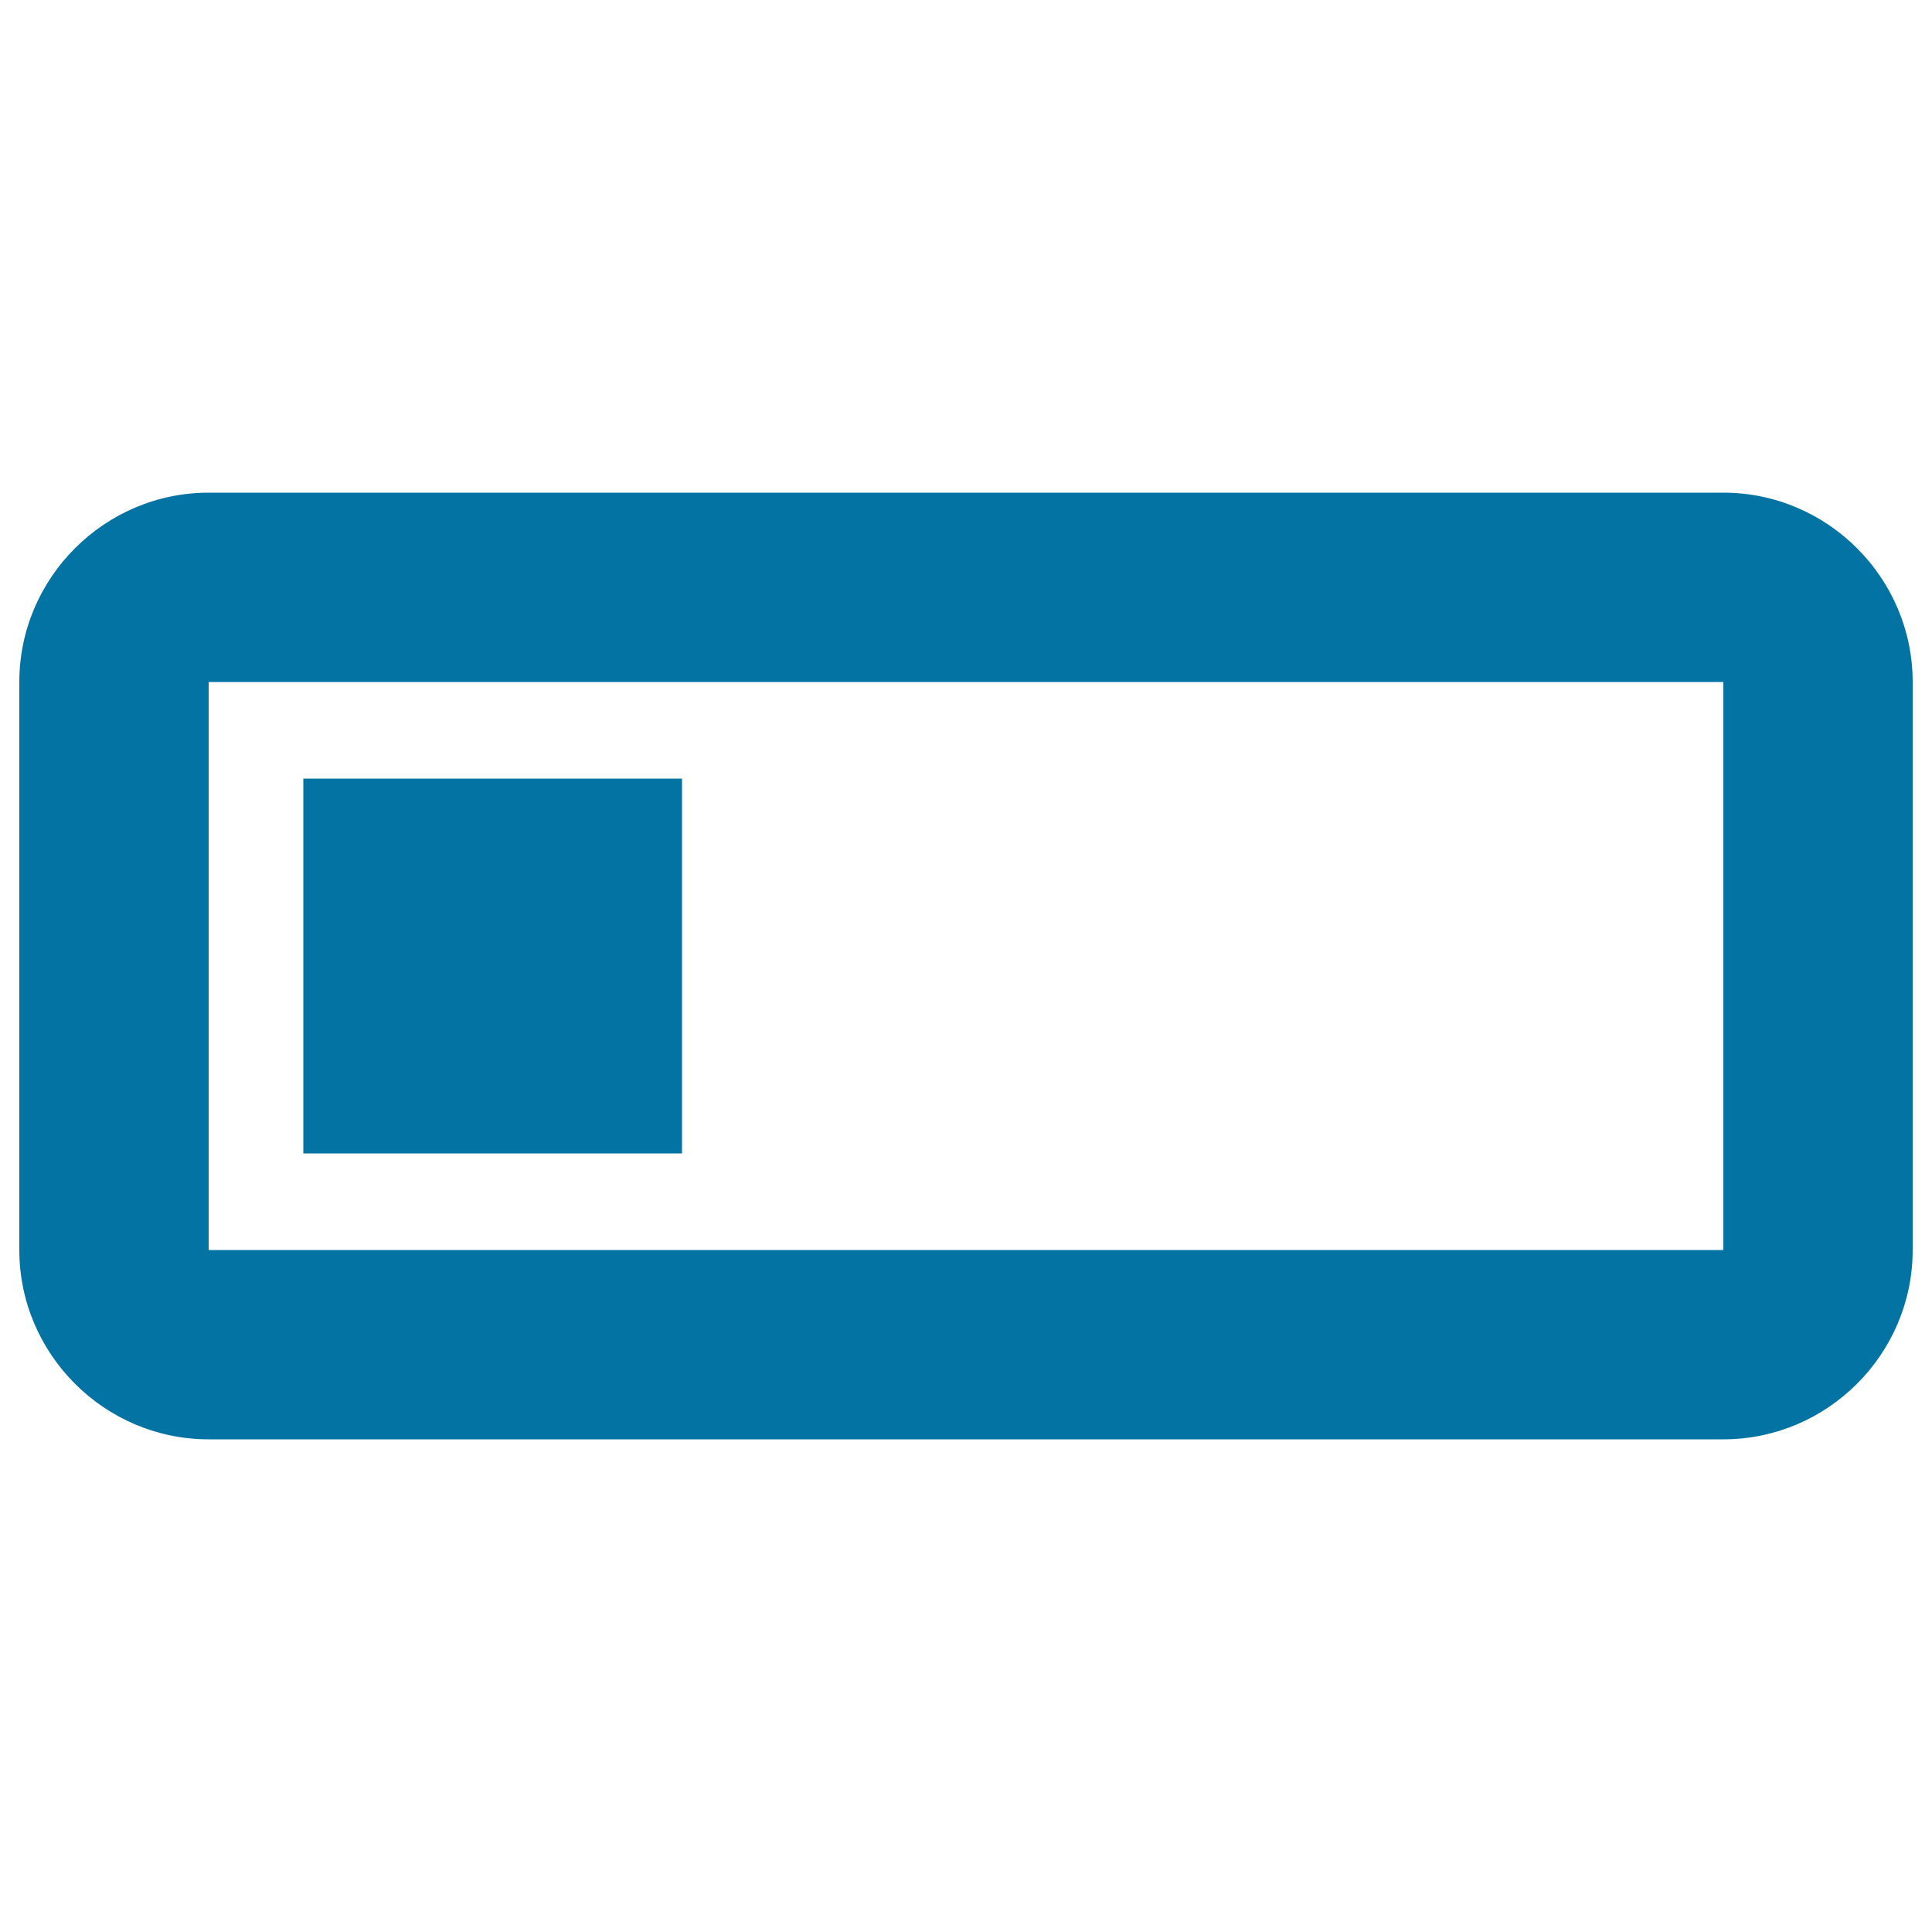 <svg xmlns="http://www.w3.org/2000/svg" viewBox="0 0 1000 1000" style="fill:#0273a2">
<title>Battery level one line SVG icon</title>
<g><g><g><path d="M892,255H108c-53.9,0-98,44.1-98,98v294c0,53.9,44.1,98,98,98h784c53.9,0,98-44.1,98-98V353C990,299.1,945.9,255,892,255z M892,647H108V353h784V647z M353,403H157v194h196V403z"/></g></g></g>
</svg>